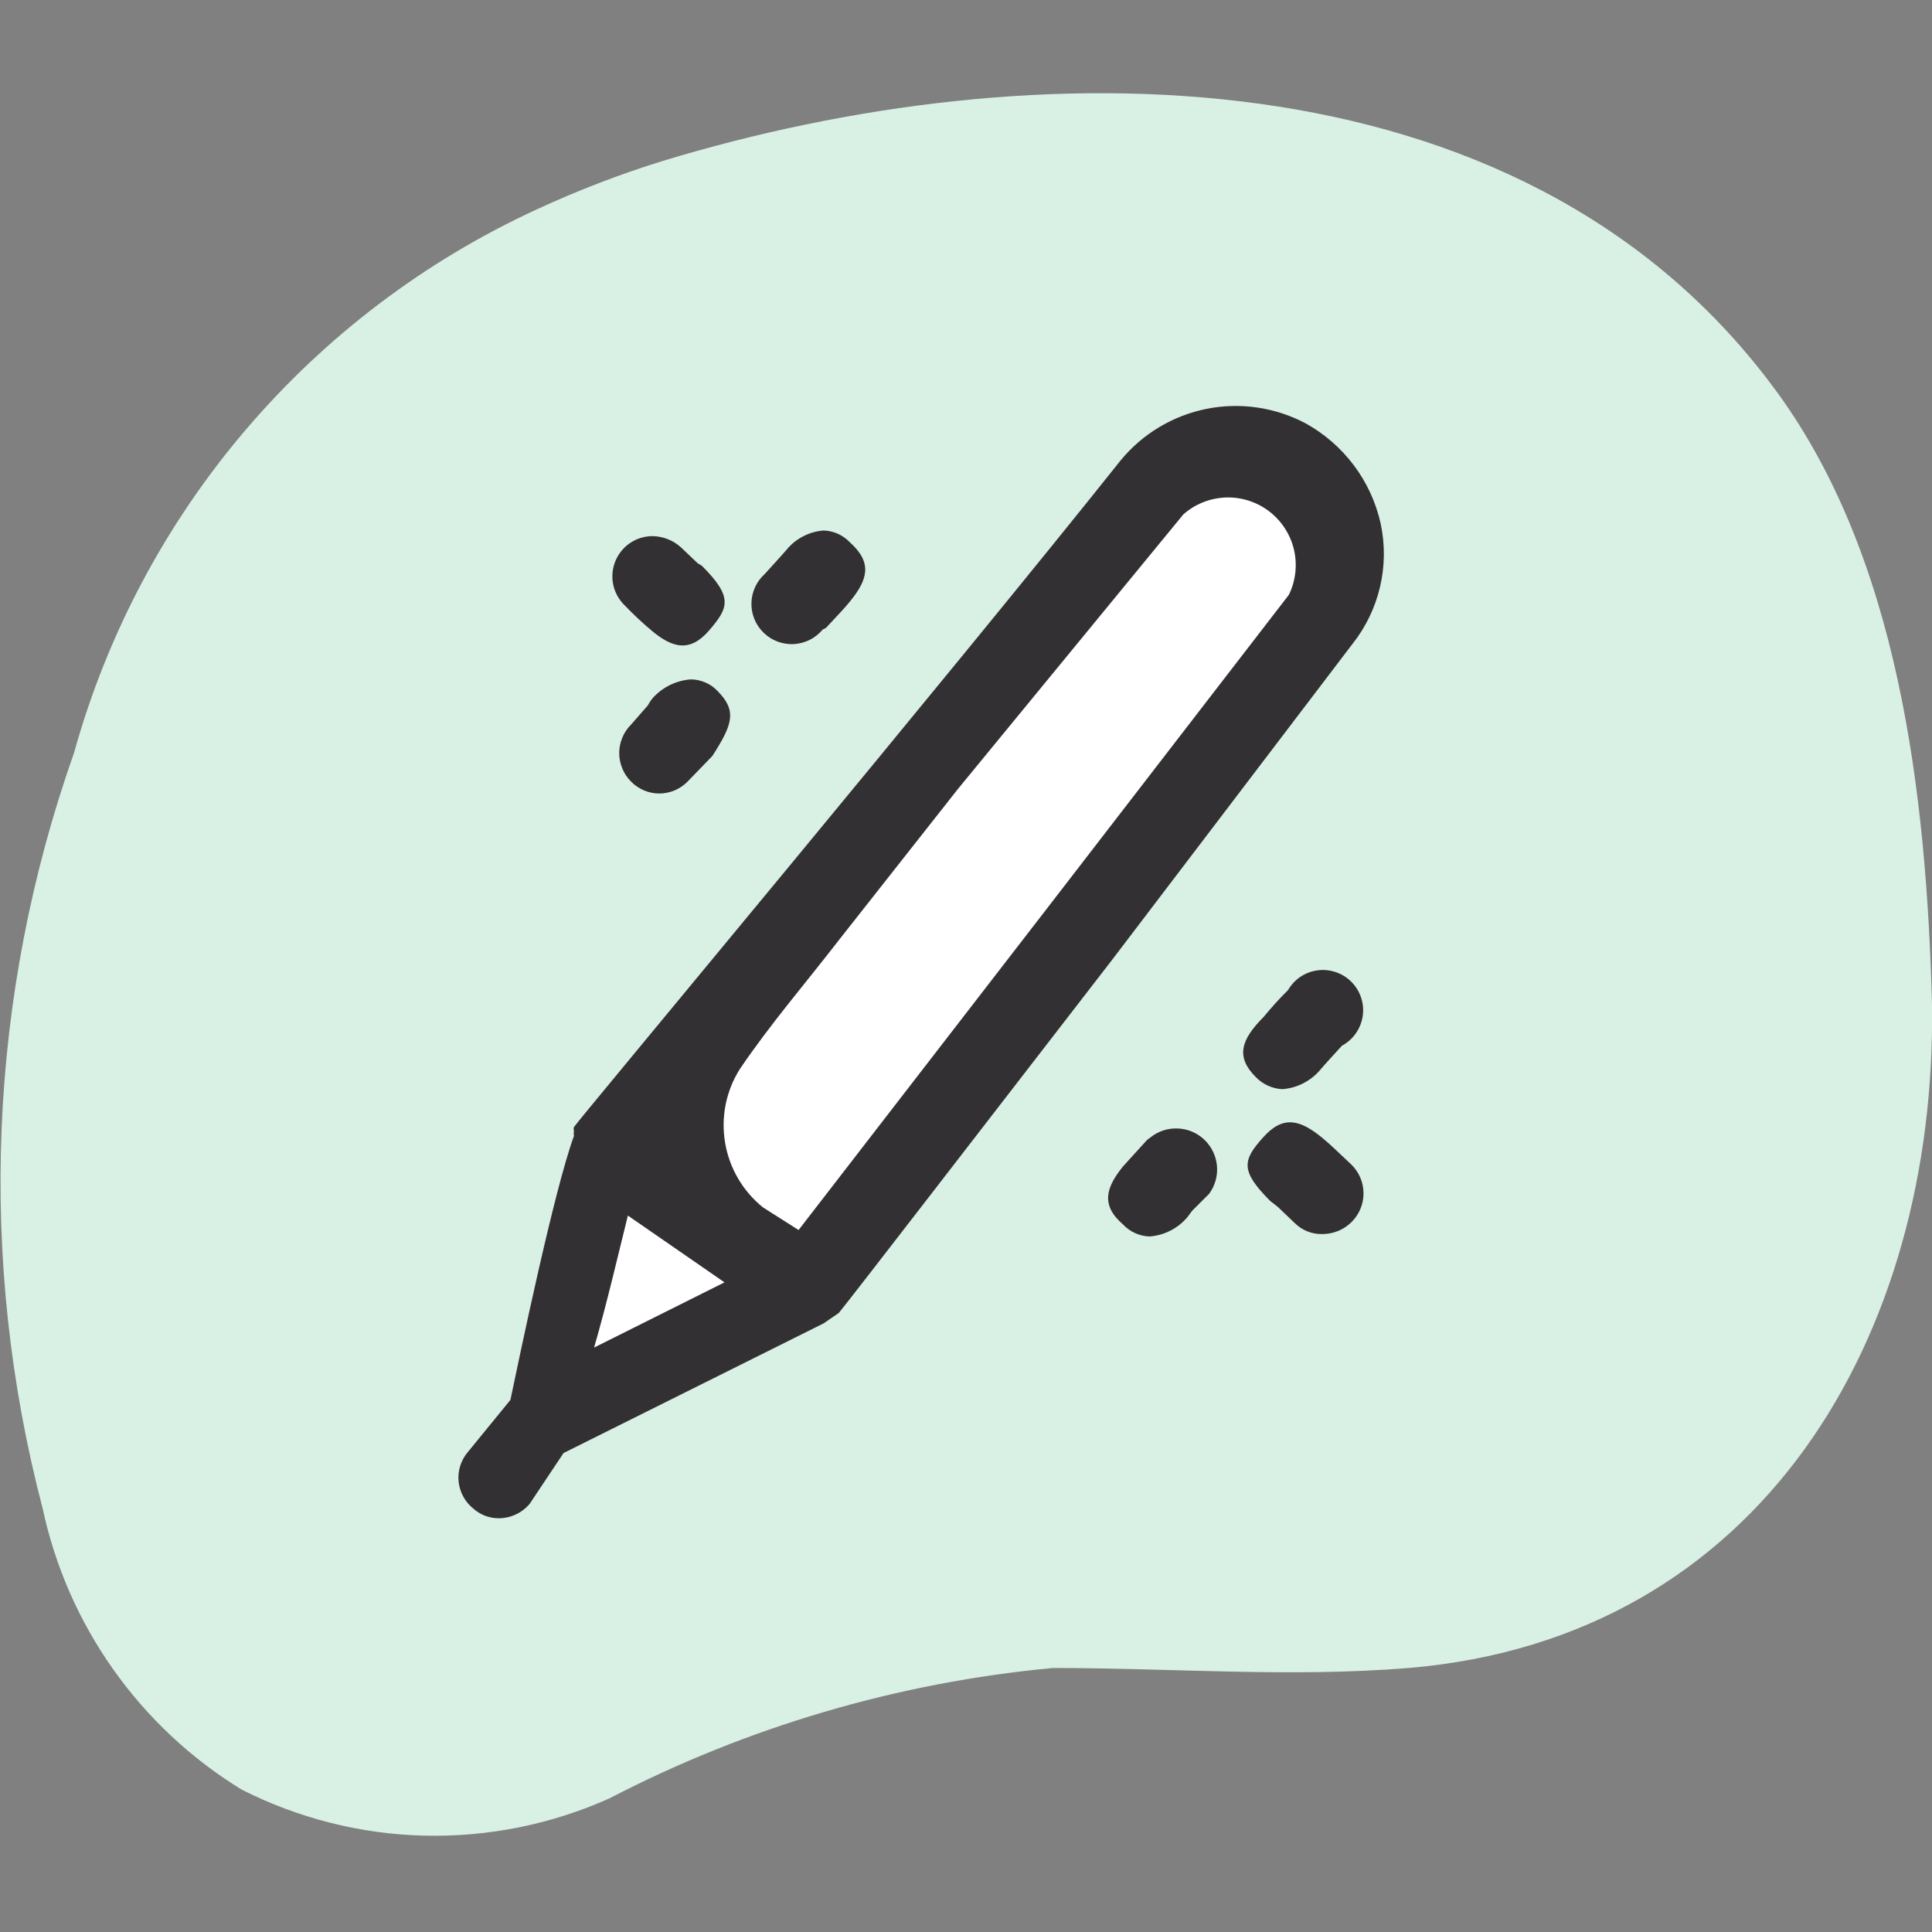 <svg width="32" height="32" viewBox="0 0 32 32" fill="none" xmlns="http://www.w3.org/2000/svg">
<rect x="0" y="0" width="32" height="32" fill="#808080" stroke="none"/>
<g clip-path="url(#clip0_2804_2694)">
<g clip-path="url(#clip1_2804_2694)">
<path d="M0.707 24.987C-0.377 20.855 -0.196 16.494 1.227 12.467C1.774 10.5 2.743 8.675 4.068 7.121C5.392 5.567 7.038 4.32 8.893 3.467C9.568 3.155 10.263 2.887 10.973 2.667C17.067 0.813 25.12 0.76 29.333 6.36C31.467 9.173 31.907 13.2 32 16.627C32.08 22.133 29.173 27.133 23.333 27.627C21.387 27.787 19.413 27.627 17.44 27.627C14.875 27.867 12.38 28.6 10.093 29.787C9.131 30.218 8.084 30.429 7.03 30.404C5.976 30.379 4.94 30.117 4 29.64C3.165 29.128 2.442 28.451 1.876 27.651C1.31 26.851 0.912 25.945 0.707 24.987Z" fill="#D9F0E5"/>
<path d="M8.96 23.533C8.96 23.533 9.653 20.067 10.013 19.08C10.013 19.08 16.307 11.533 19.08 8.093C19.346 7.769 19.716 7.548 20.127 7.467C20.539 7.387 20.965 7.453 21.333 7.653C21.562 7.776 21.762 7.946 21.918 8.154C22.075 8.361 22.184 8.6 22.238 8.854C22.293 9.108 22.291 9.37 22.234 9.623C22.177 9.877 22.065 10.114 21.907 10.32C19.24 13.827 13.907 20.76 13.4 21.32L8.96 23.533Z" fill="white"/>
<path d="M13.893 21.747C14.174 21.4 16.134 18.854 18.413 15.907L22.4 10.667C22.621 10.389 22.777 10.065 22.858 9.719C22.939 9.373 22.942 9.014 22.867 8.667C22.789 8.319 22.638 7.992 22.424 7.707C22.21 7.422 21.939 7.186 21.627 7.013C21.124 6.746 20.543 6.66 19.984 6.772C19.425 6.884 18.922 7.186 18.56 7.627C15.813 11.08 9.56 18.573 9.507 18.667C9.499 18.688 9.499 18.712 9.507 18.733C9.501 18.76 9.501 18.787 9.507 18.814C9.174 19.72 8.6 22.494 8.454 23.187L7.747 24.053C7.69 24.12 7.648 24.198 7.622 24.281C7.596 24.365 7.587 24.453 7.596 24.54C7.605 24.627 7.631 24.711 7.673 24.788C7.715 24.865 7.772 24.933 7.84 24.987C7.954 25.089 8.101 25.146 8.254 25.147C8.353 25.148 8.451 25.127 8.541 25.085C8.631 25.044 8.71 24.983 8.774 24.907L9.334 24.067L13.64 21.92L13.893 21.747ZM19.6 8.52C19.794 8.348 20.042 8.25 20.302 8.24C20.561 8.231 20.815 8.312 21.021 8.469C21.227 8.627 21.372 8.851 21.432 9.103C21.491 9.356 21.461 9.621 21.347 9.853L17.347 15.04L13.227 20.373L12.64 20C12.305 19.732 12.081 19.35 12.01 18.927C11.938 18.504 12.025 18.07 12.254 17.707C12.76 16.96 13.347 16.28 13.893 15.573L15.867 13.067L19.6 8.52ZM10.4 20.134L12 21.24L9.84 22.32C10.053 21.587 10.24 20.773 10.4 20.134Z" fill="#333033"/>
<path d="M20.8 17.84C20.916 17.96 21.073 18.032 21.24 18.04C21.36 18.031 21.478 17.998 21.586 17.943C21.693 17.888 21.789 17.812 21.867 17.72L21.96 17.613L22.227 17.32C22.317 17.271 22.396 17.202 22.455 17.118C22.515 17.033 22.554 16.936 22.57 16.835C22.586 16.733 22.578 16.628 22.546 16.53C22.515 16.432 22.461 16.342 22.389 16.268C22.317 16.194 22.229 16.138 22.132 16.104C22.035 16.07 21.931 16.058 21.829 16.071C21.726 16.084 21.628 16.12 21.542 16.177C21.456 16.234 21.385 16.311 21.333 16.4C21.192 16.539 21.059 16.686 20.933 16.84C20.547 17.227 20.467 17.507 20.8 17.84Z" fill="#333033"/>
<path d="M19 18.88L18.6 19.32C18.32 19.666 18.227 19.96 18.6 20.28C18.657 20.341 18.725 20.39 18.8 20.424C18.876 20.458 18.957 20.477 19.04 20.48C19.161 20.471 19.278 20.438 19.386 20.383C19.494 20.328 19.589 20.252 19.667 20.16L19.747 20.053L20.027 19.773C20.125 19.64 20.171 19.476 20.157 19.312C20.142 19.147 20.069 18.994 19.95 18.879C19.831 18.765 19.674 18.698 19.509 18.691C19.344 18.684 19.182 18.736 19.054 18.84L19 18.88Z" fill="#333033"/>
<path d="M21.893 18.84C21.533 18.547 21.253 18.466 20.92 18.84C20.587 19.213 20.533 19.387 21.04 19.893L21.16 19.986L21.44 20.253C21.499 20.313 21.57 20.361 21.648 20.393C21.726 20.425 21.809 20.441 21.893 20.44C21.985 20.441 22.076 20.424 22.16 20.39C22.245 20.356 22.322 20.305 22.387 20.24C22.449 20.178 22.499 20.104 22.533 20.023C22.567 19.942 22.584 19.855 22.584 19.767C22.584 19.678 22.567 19.591 22.533 19.51C22.499 19.429 22.449 19.355 22.387 19.293C22.173 19.093 22.027 18.947 21.893 18.84Z" fill="#333033"/>
<path d="M11.88 11.44C11.823 11.381 11.755 11.334 11.679 11.302C11.604 11.27 11.522 11.253 11.44 11.253C11.2 11.271 10.975 11.381 10.813 11.56C10.782 11.597 10.755 11.637 10.733 11.68L10.454 12C10.391 12.062 10.341 12.136 10.308 12.217C10.274 12.298 10.256 12.385 10.256 12.473C10.256 12.561 10.274 12.648 10.308 12.73C10.341 12.811 10.391 12.885 10.454 12.947C10.514 13.009 10.587 13.058 10.667 13.092C10.747 13.125 10.833 13.143 10.92 13.143C11.007 13.143 11.093 13.125 11.173 13.092C11.253 13.058 11.326 13.009 11.387 12.947L11.8 12.52C12.133 12 12.213 11.773 11.88 11.44Z" fill="#333033"/>
<path d="M13.68 10.4C13.827 10.24 13.973 10.093 14.08 9.96C14.373 9.6 14.453 9.32 14.08 8.986C14.024 8.926 13.956 8.877 13.88 8.842C13.805 8.808 13.723 8.789 13.64 8.787C13.521 8.796 13.406 8.829 13.301 8.884C13.195 8.939 13.102 9.014 13.027 9.107L12.933 9.213L12.667 9.507C12.598 9.568 12.544 9.643 12.506 9.726C12.468 9.81 12.447 9.9 12.446 9.992C12.444 10.083 12.462 10.174 12.497 10.259C12.533 10.344 12.585 10.42 12.651 10.483C12.717 10.547 12.796 10.596 12.882 10.628C12.968 10.659 13.06 10.673 13.151 10.668C13.243 10.662 13.332 10.638 13.414 10.597C13.496 10.555 13.568 10.497 13.627 10.427L13.68 10.4Z" fill="#333033"/>
<path d="M10.787 10.44C11.133 10.733 11.427 10.813 11.747 10.44C12.067 10.067 12.147 9.893 11.627 9.373C11.606 9.358 11.584 9.344 11.56 9.333L11.28 9.067C11.152 8.95 10.986 8.884 10.813 8.88C10.68 8.879 10.55 8.918 10.439 8.992C10.328 9.066 10.242 9.172 10.192 9.295C10.142 9.419 10.129 9.554 10.157 9.685C10.185 9.815 10.251 9.934 10.347 10.027C10.486 10.172 10.632 10.31 10.787 10.44Z" fill="#333033"/>
</g>
</g>
<defs>
<clipPath id="clip0_2804_2694">
<rect width="32" height="32" fill="white"/>
</clipPath>
<clipPath id="clip1_2804_2694">
<rect width="32" height="32" fill="white"/>
</clipPath>
</defs>
</svg>
